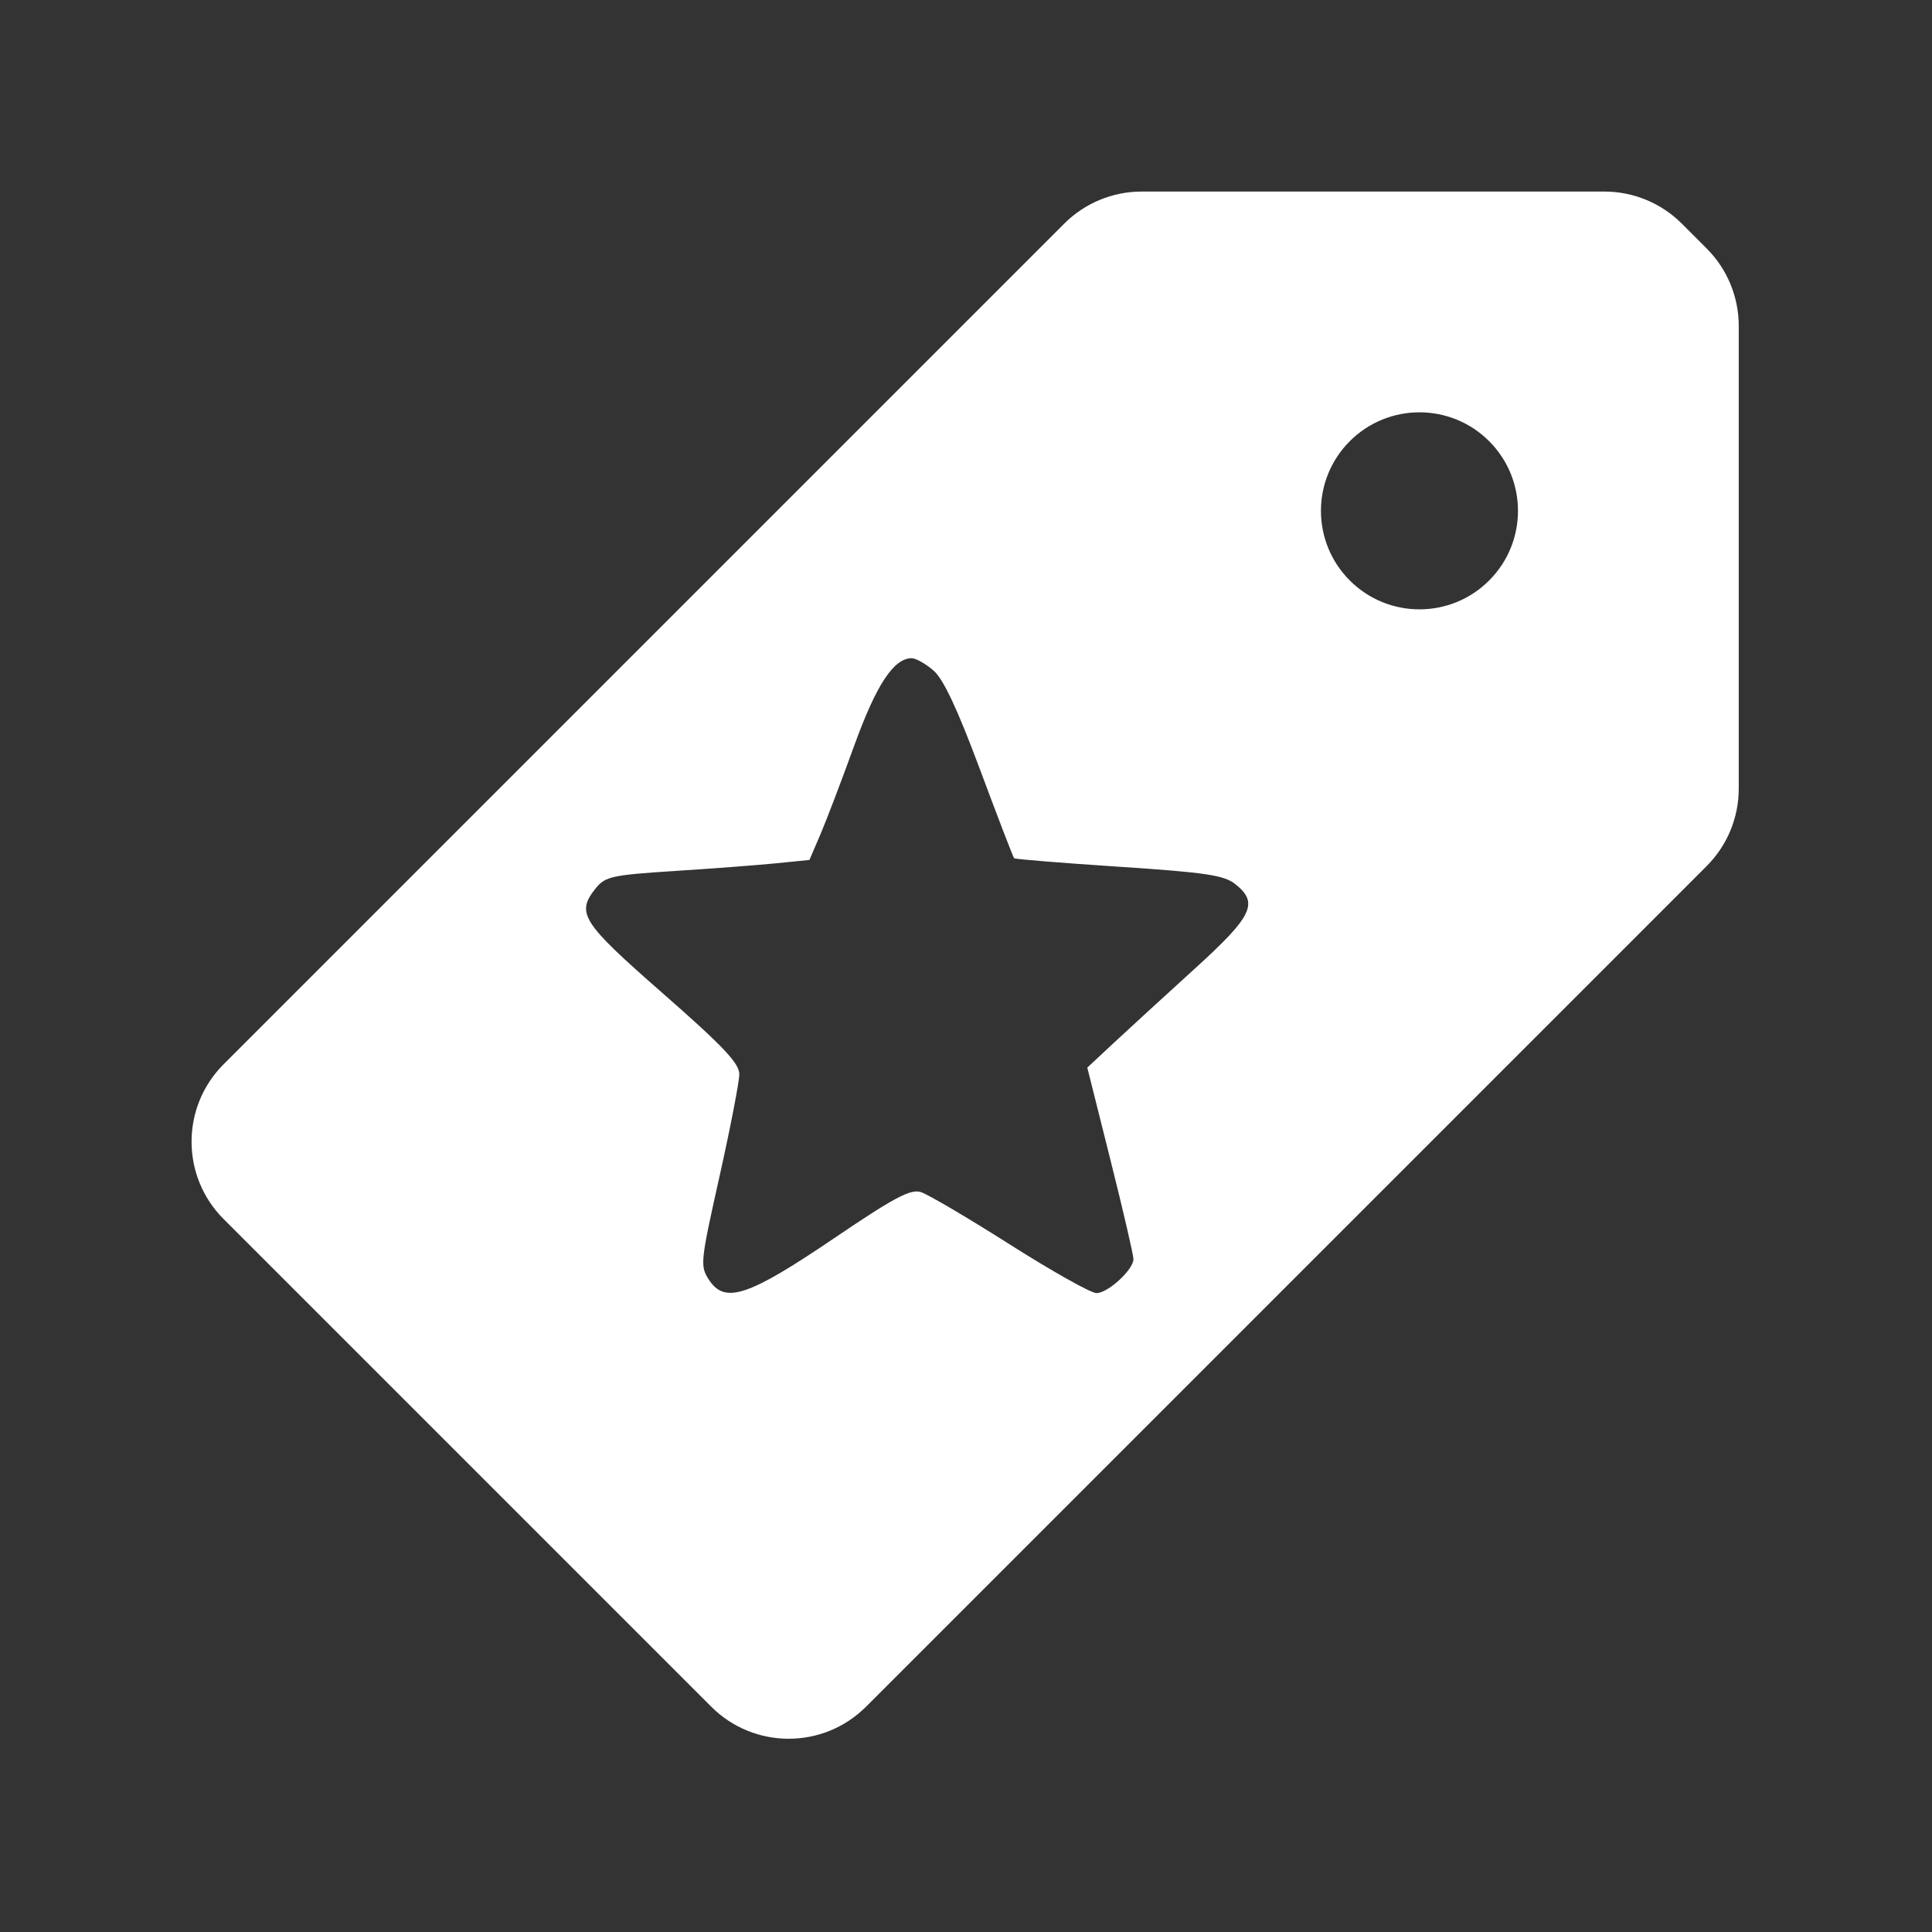 <?xml version="1.0" encoding="UTF-8"?> <svg xmlns="http://www.w3.org/2000/svg" width="353" height="353" viewBox="0 0 353 353" fill="none"><rect x="0" y="0" width="353" height="353" fill="#333333" stroke="none"/><path fill-rule="evenodd" clip-rule="evenodd" d="M158.238 311.832L311.832 158.238C315.583 154.487 317.69 149.4 317.69 144.095V59.548C317.69 54.243 315.583 49.156 311.832 45.406L307.285 40.858C303.534 37.107 298.447 35 293.142 35L208.595 35C203.29 35 198.203 37.107 194.453 40.858L40.858 194.453C33.047 202.263 33.047 214.926 40.858 222.737L129.953 311.832C137.764 319.643 150.427 319.643 158.238 311.832ZM170.565 122.515C172.375 124.084 174.951 129.57 179.071 140.632C182.322 149.359 185.121 156.64 185.293 156.811C185.464 156.983 194.071 157.68 204.42 158.361C220.198 159.399 223.626 159.907 225.658 161.505C230.042 164.954 228.907 167.355 218.359 176.935C213.013 181.792 206.394 187.857 203.65 190.413L198.662 195.061L202.887 211.913C205.211 221.182 207.105 229.348 207.096 230.06C207.072 232.005 202.431 236.265 200.336 236.265C199.327 236.265 192.219 232.276 184.541 227.4C176.862 222.524 169.532 218.207 168.251 217.807C166.354 217.215 163.395 218.792 152.326 226.291C136.721 236.864 132.449 238.285 129.553 233.864C127.884 231.317 127.95 230.663 131.453 214.995C133.449 206.069 135.081 197.635 135.081 196.254C135.08 194.276 132.105 191.136 121.08 181.477C106.179 168.423 105.178 166.836 108.922 162.212C110.583 160.16 111.979 159.86 123.172 159.146C129.996 158.71 138.351 158.078 141.737 157.74L147.894 157.126L149.9 152.445C151.003 149.871 153.778 142.59 156.067 136.265C160.099 125.119 163.288 120.265 166.58 120.265C167.344 120.265 169.137 121.277 170.565 122.515ZM246.626 106.064C253.655 113.094 265.052 113.094 272.082 106.064C279.111 99.035 279.111 87.638 272.082 80.608C265.052 73.579 253.655 73.579 246.626 80.608C239.596 87.638 239.596 99.035 246.626 106.064Z" fill="white"></path></svg> 